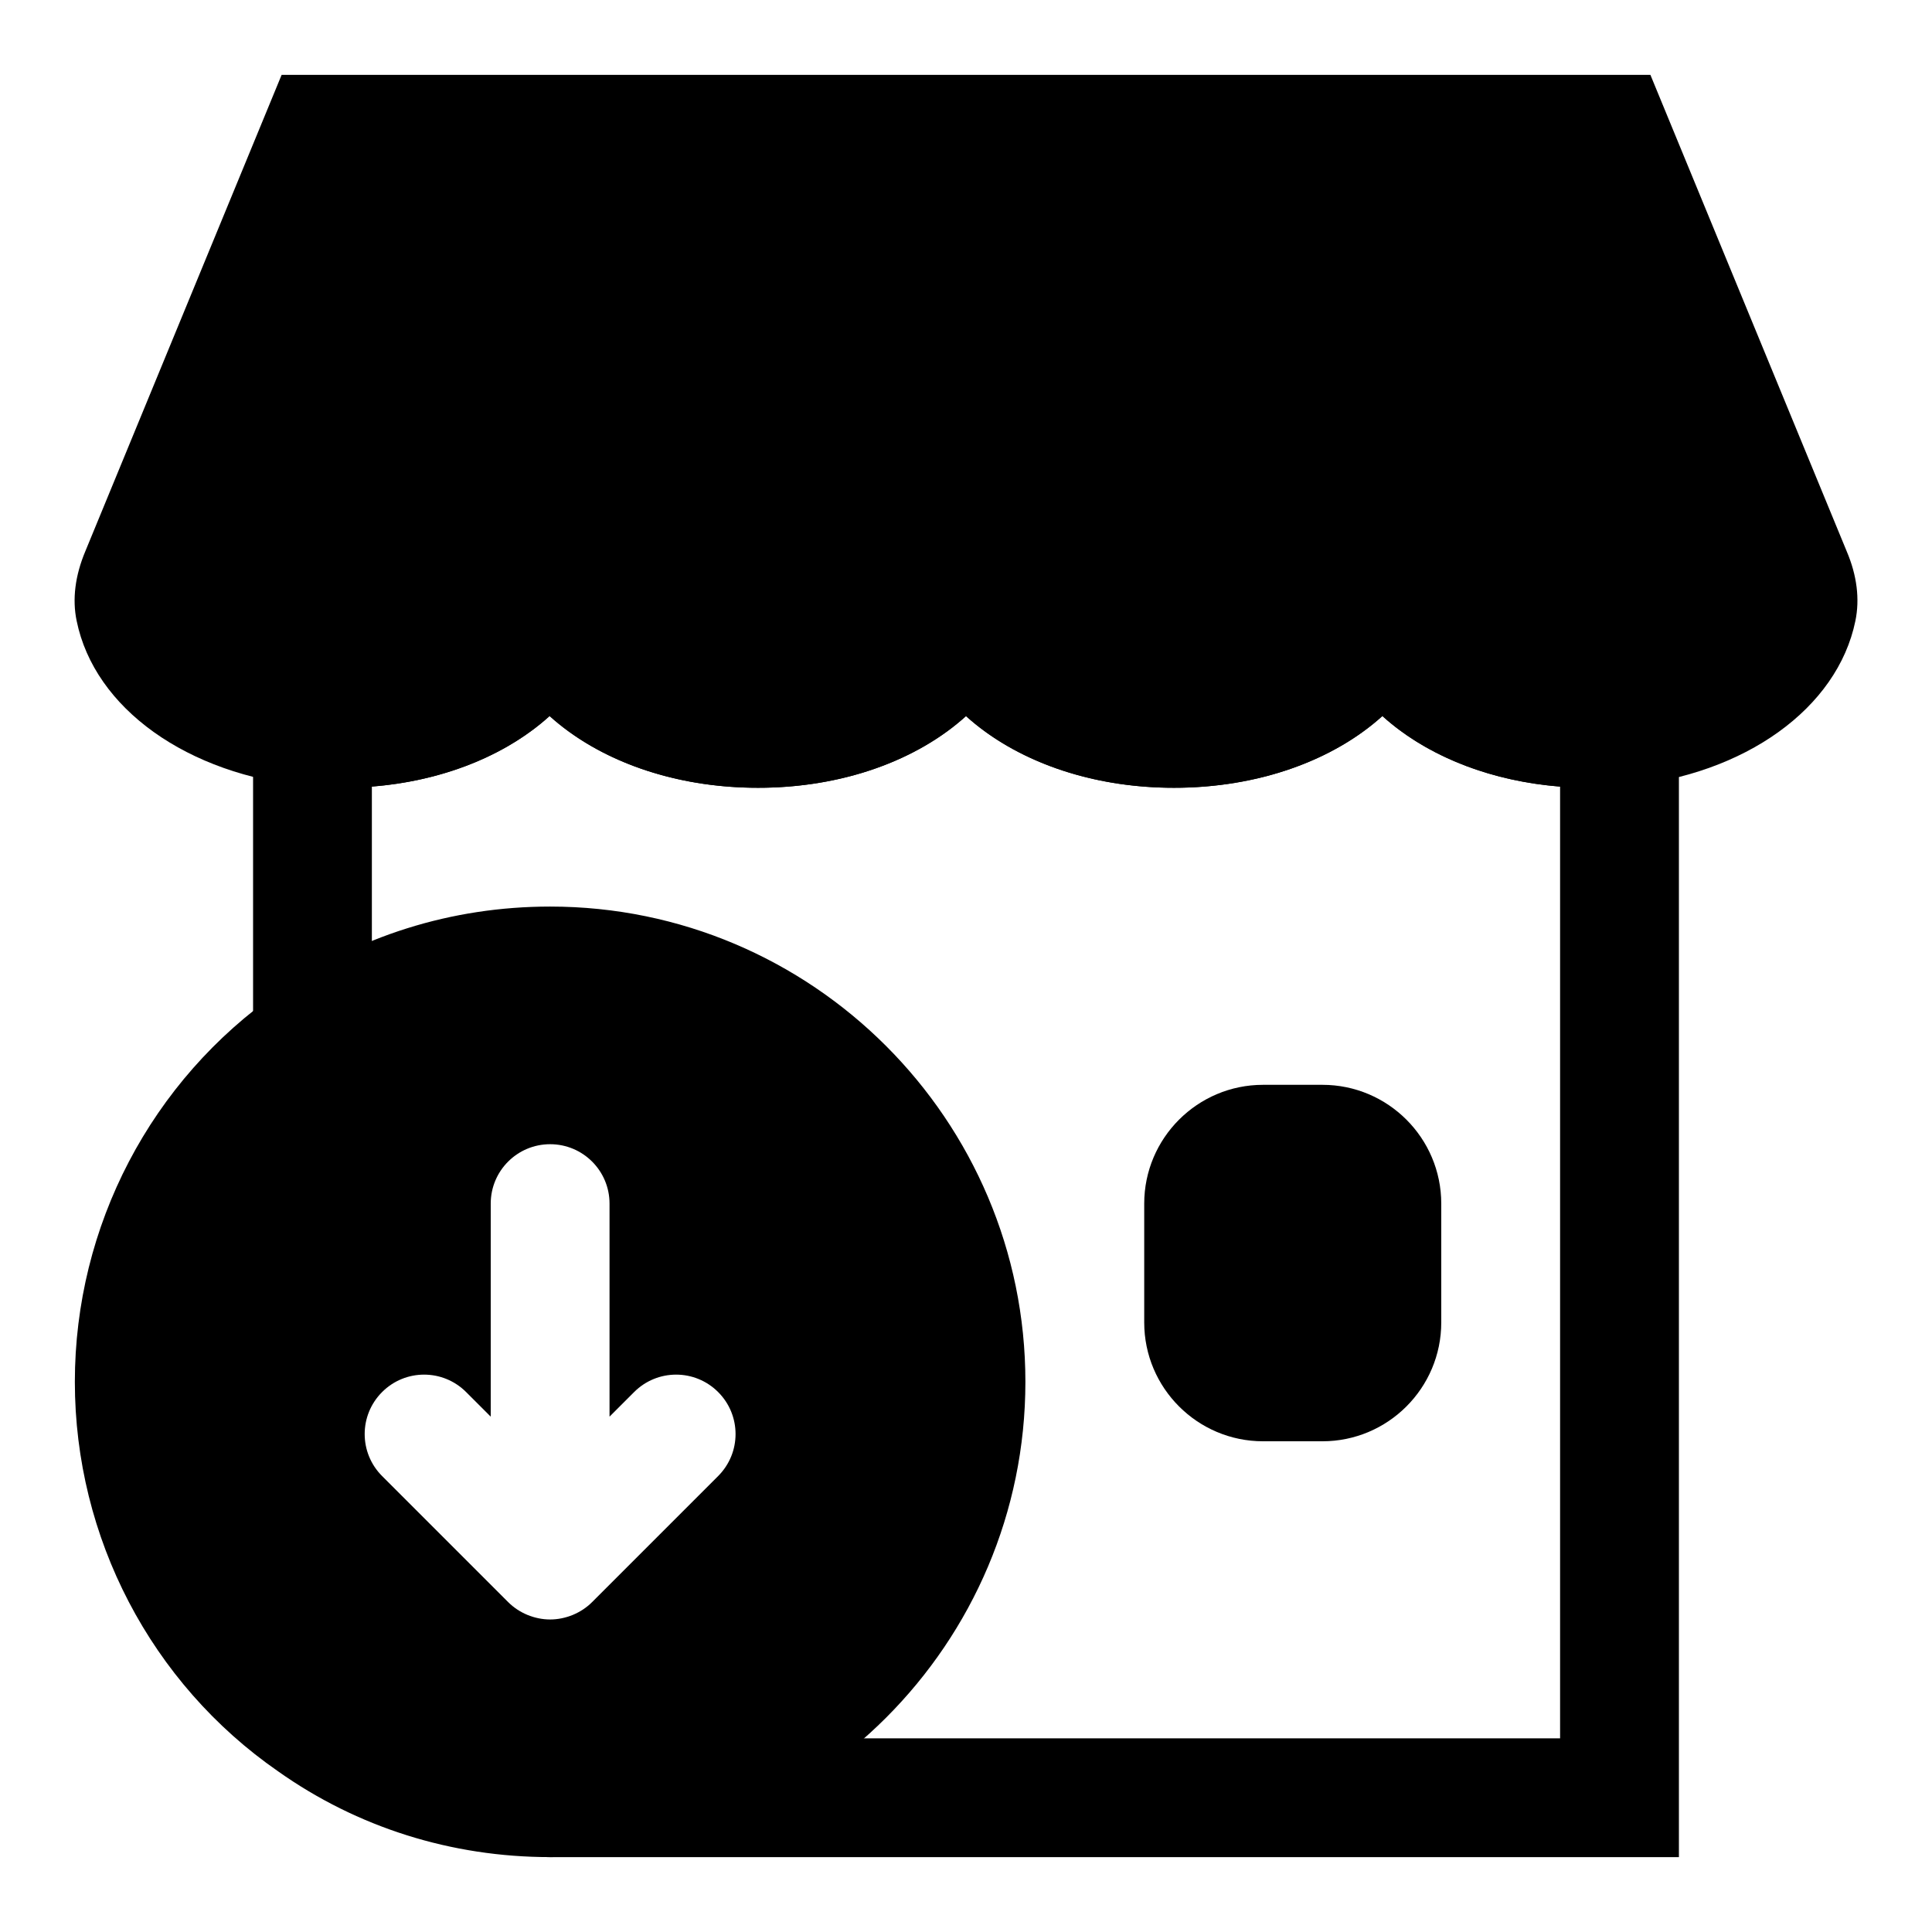<?xml version="1.0" encoding="UTF-8"?>
<!-- Uploaded to: ICON Repo, www.svgrepo.com, Generator: ICON Repo Mixer Tools -->
<svg fill="#000000" width="800px" height="800px" version="1.1" viewBox="144 144 512 512" xmlns="http://www.w3.org/2000/svg">
 <g>
  <path d="m633.39 290.09-52.016-126.25h-362.74l-51.973 126.13c-2.769 6.562-3.543 12.828-2.348 18.562 4.723 23.16 29.238 40.777 61.496 43.895 2.852 0.188 5.699 0.344 8.723 0.344 22.5 0 42.242-7.336 55.121-19.02 12.926 11.684 32.699 19.02 55.246 19.02 22.484 0 42.211-7.336 55.105-19.004 12.895 11.668 32.621 19.004 55.102 19.004 22.547 0 42.32-7.336 55.246-19.02 12.879 11.684 32.621 19.02 55.121 19.02 3.023 0 5.871-0.156 9.227-0.395 31.738-3.07 56.238-20.672 60.992-43.816 1.195-5.793 0.426-12.059-2.301-18.465z"/>
  <path d="m455.1 352.77c-39.723 0-70.848-22.891-70.848-52.113 0-8.691 7.055-15.742 15.742-15.742 8.691 0 15.742 7.055 15.742 15.742 0 9.73 16.832 20.625 39.359 20.625 22.625 0 39.516-10.895 39.516-20.625 0-8.691 7.055-15.742 15.742-15.742 8.691 0 15.742 7.055 15.742 15.742 0.012 29.223-31.18 52.113-70.996 52.113z"/>
  <path d="m344.89 352.77c-39.816 0-71.004-22.891-71.004-52.113 0-8.691 7.055-15.742 15.742-15.742 8.691 0 15.742 7.055 15.742 15.742 0 9.73 16.895 20.625 39.516 20.625 22.531 0 39.359-10.895 39.359-20.625 0-8.691 7.055-15.742 15.742-15.742 8.691 0 15.742 7.055 15.742 15.742 0.008 29.223-31.117 52.113-70.84 52.113z"/>
  <path d="m226.81 435.58c-8.691 0-15.742-7.039-15.742-15.742v-99.91l16.75 1.07c2.191 0.141 4.379 0.281 6.707 0.281 22.531 0 39.359-10.895 39.359-20.625 0-8.691 7.055-15.742 15.742-15.742 8.691 0 15.742 7.055 15.742 15.742 0 27.223-27 48.949-62.82 51.797v67.383c0.008 8.711-7.047 15.746-15.738 15.746z"/>
  <path d="m588.93 636.16h-299.14c-8.691 0-15.742-7.039-15.742-15.742 0-8.707 7.055-15.742 15.742-15.742h267.65v-252.22c-35.816-2.852-62.82-24.578-62.82-51.797 0-8.691 7.055-15.742 15.742-15.742 8.691 0 15.742 7.055 15.742 15.742 0 9.73 16.832 20.625 39.359 20.625 2.332 0 4.519-0.141 6.707-0.285l16.758-1.07z"/>
  <path d="m494.46 431.49h-15.742c-17.367 0-31.488 14.121-31.488 31.488v31.488c0 17.367 14.121 31.488 31.488 31.488h15.742c17.367 0 31.488-14.121 31.488-31.488v-31.488c0-17.367-14.121-31.488-31.488-31.488z"/>
  <path d="m289.79 384.25c-26.152 0-51.074 7.856-71.934 22.641-33.816 23.41-54.02 62.031-54.02 103.31s20.199 79.902 53.875 103.23c21.004 14.863 45.93 22.719 72.078 22.719 69.445 0 125.95-56.504 125.95-125.95 0-69.445-56.504-125.95-125.95-125.95zm44.523 150.92-33.379 33.379c-1.449 1.465-3.195 2.613-5.133 3.418-1.918 0.785-3.965 1.211-6.012 1.211-2.047 0-4.094-0.426-6.016-1.211-1.938-0.805-3.668-1.953-5.133-3.418l-33.379-33.379c-6.156-6.156-6.156-16.105 0-22.262s16.105-6.156 22.262 0l6.523 6.519v-56.457c0-8.707 7.055-15.742 15.742-15.742 8.691 0 15.742 7.039 15.742 15.742v56.457l6.519-6.519c6.156-6.156 16.105-6.156 22.262 0s6.156 16.105 0 22.262z"/>
 </g>
</svg>